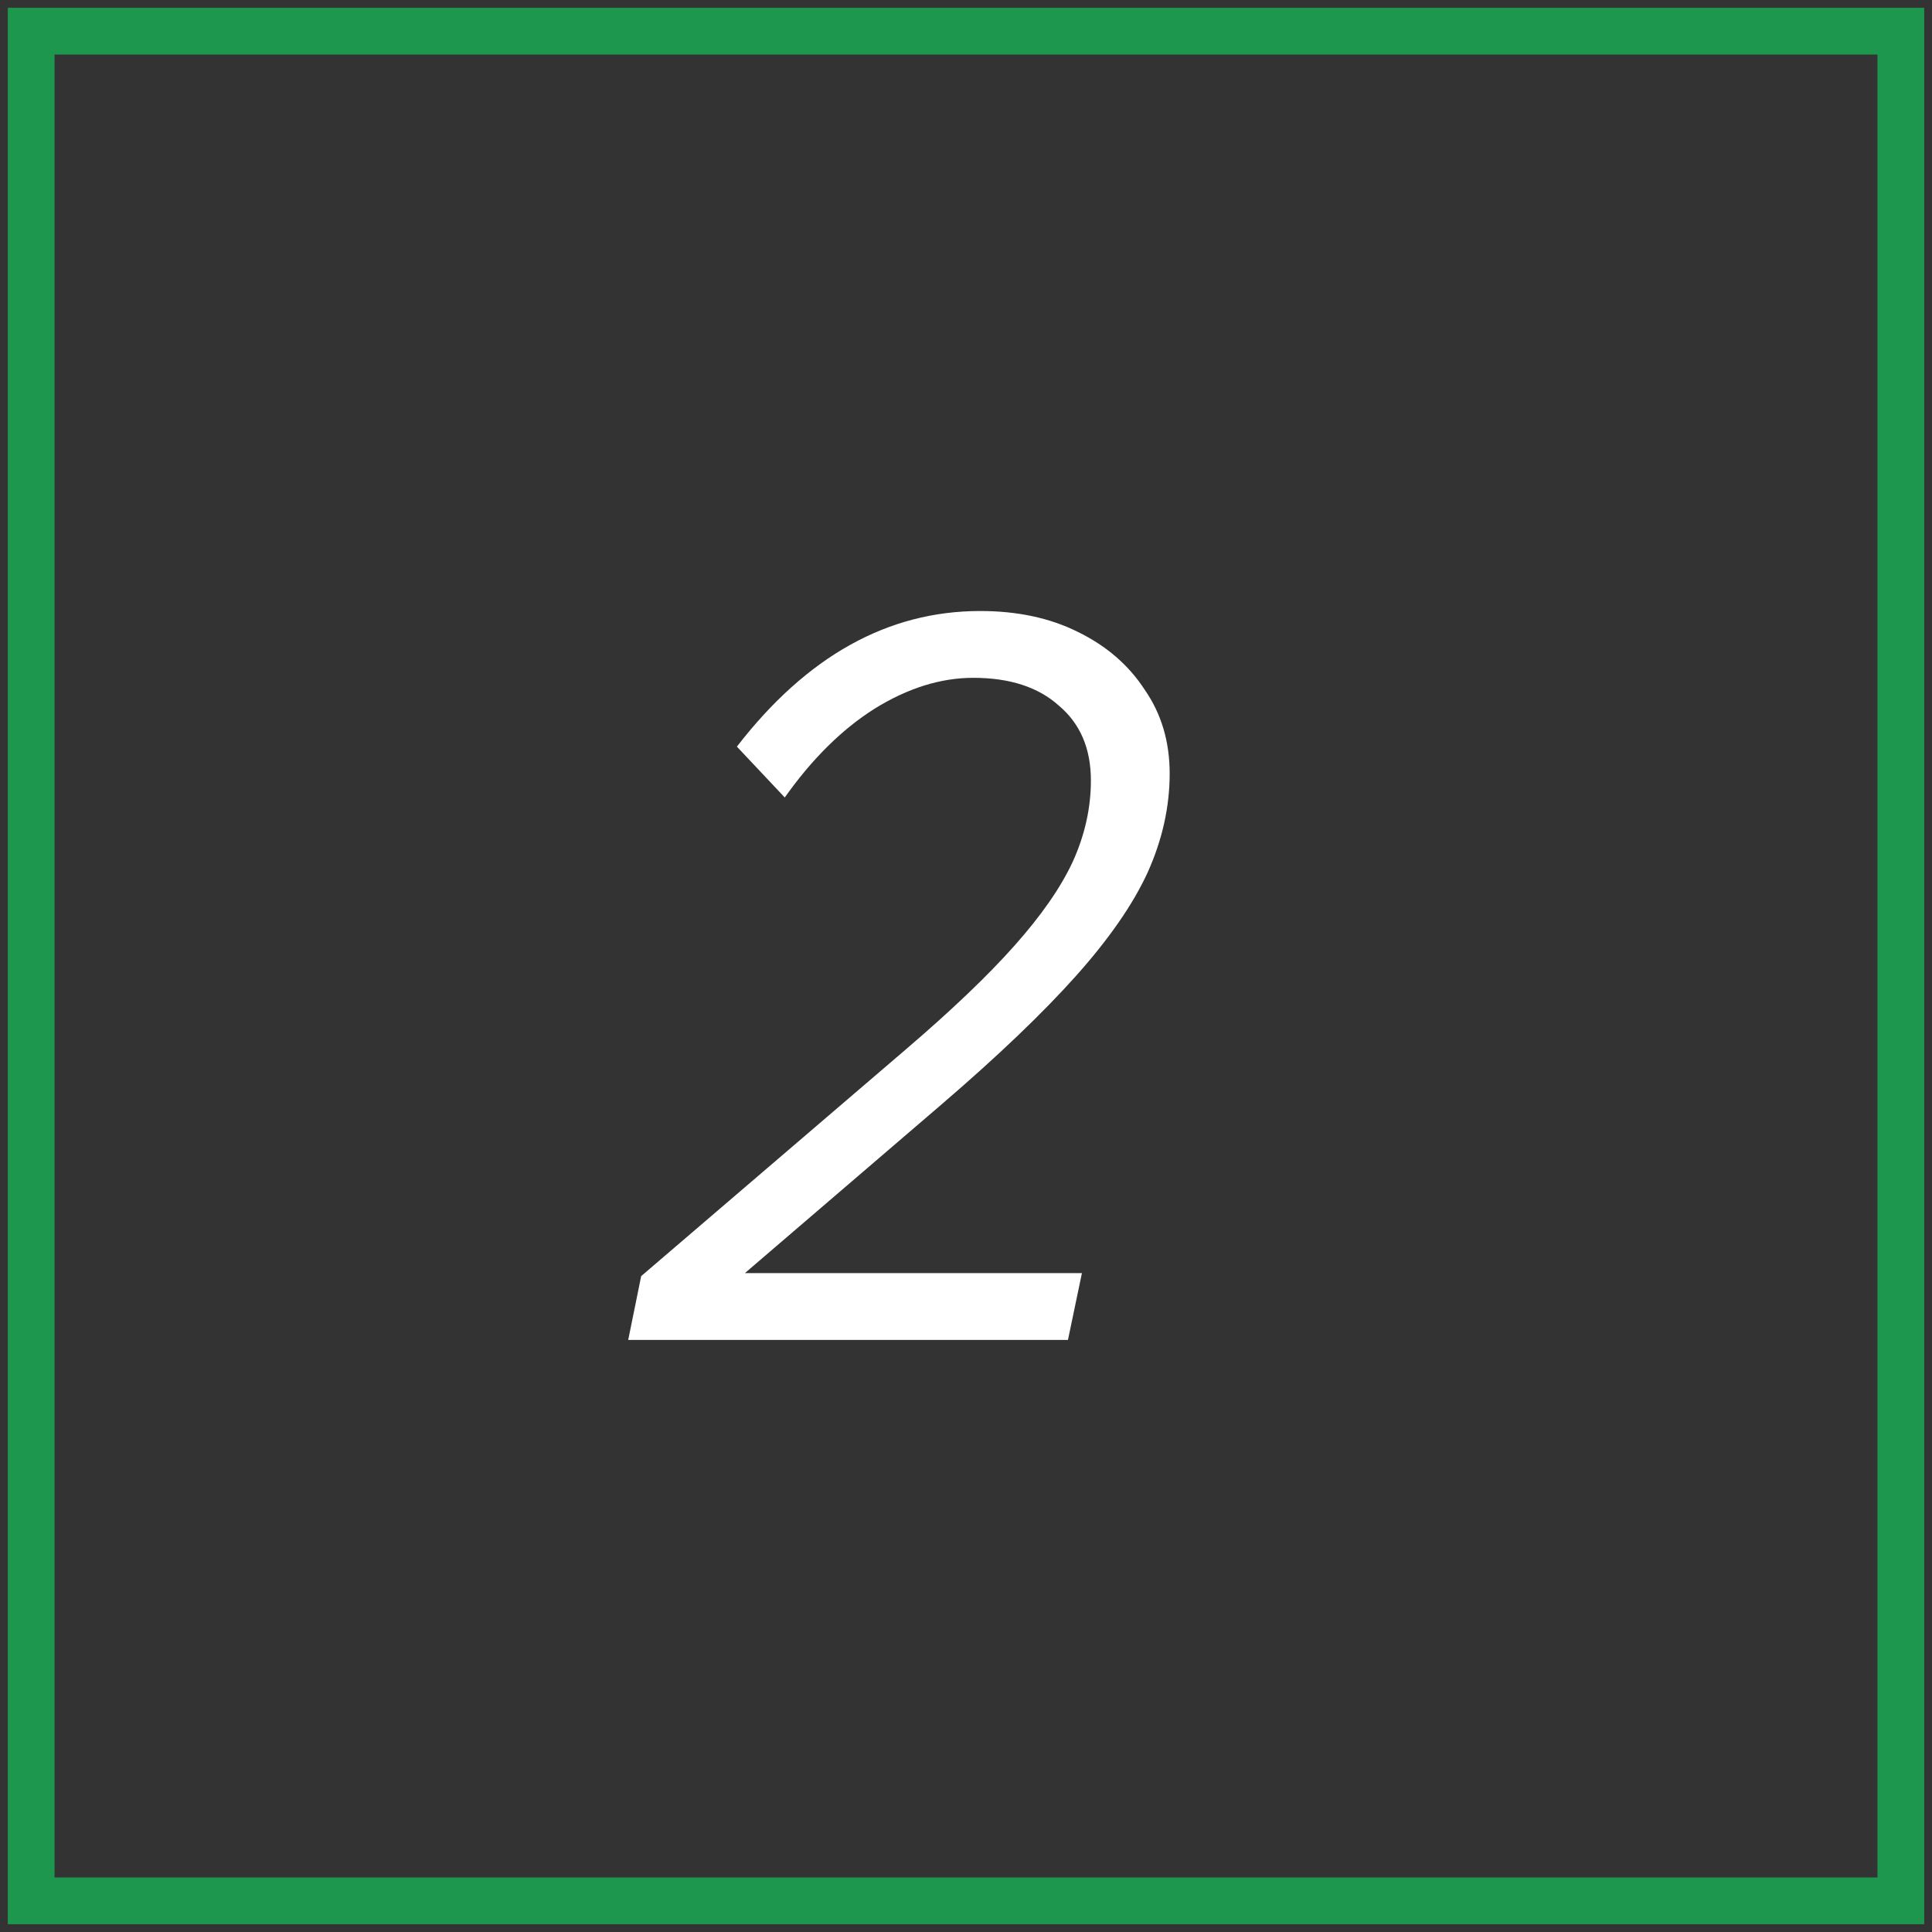 <?xml version="1.0" encoding="UTF-8"?> <svg xmlns="http://www.w3.org/2000/svg" width="62" height="62" viewBox="0 0 62 62" fill="none"><rect x="0" y="0" width="62" height="62" fill="#333333" stroke="none"/><path d="M20.16 43L20.576 40.952L29.056 33.688C30.528 32.429 31.691 31.32 32.544 30.36C33.419 29.379 34.048 28.472 34.432 27.64C34.816 26.787 35.008 25.923 35.008 25.048C35.008 24.024 34.667 23.224 33.984 22.648C33.323 22.051 32.405 21.752 31.232 21.752C30.187 21.752 29.131 22.083 28.064 22.744C27.019 23.405 26.059 24.355 25.184 25.592L23.648 23.96C25.888 21.059 28.491 19.608 31.456 19.608C32.651 19.608 33.696 19.832 34.592 20.28C35.509 20.728 36.224 21.347 36.736 22.136C37.269 22.904 37.536 23.8 37.536 24.824C37.536 25.891 37.301 26.947 36.832 27.992C36.363 29.016 35.595 30.125 34.528 31.32C33.461 32.515 32.021 33.891 30.208 35.448L23.904 40.856H34.72L34.272 43H20.16Z" fill="white"></path><rect x="1" y="1" width="60" height="60" stroke="#1E974E" stroke-width="1.5"></rect></svg> 